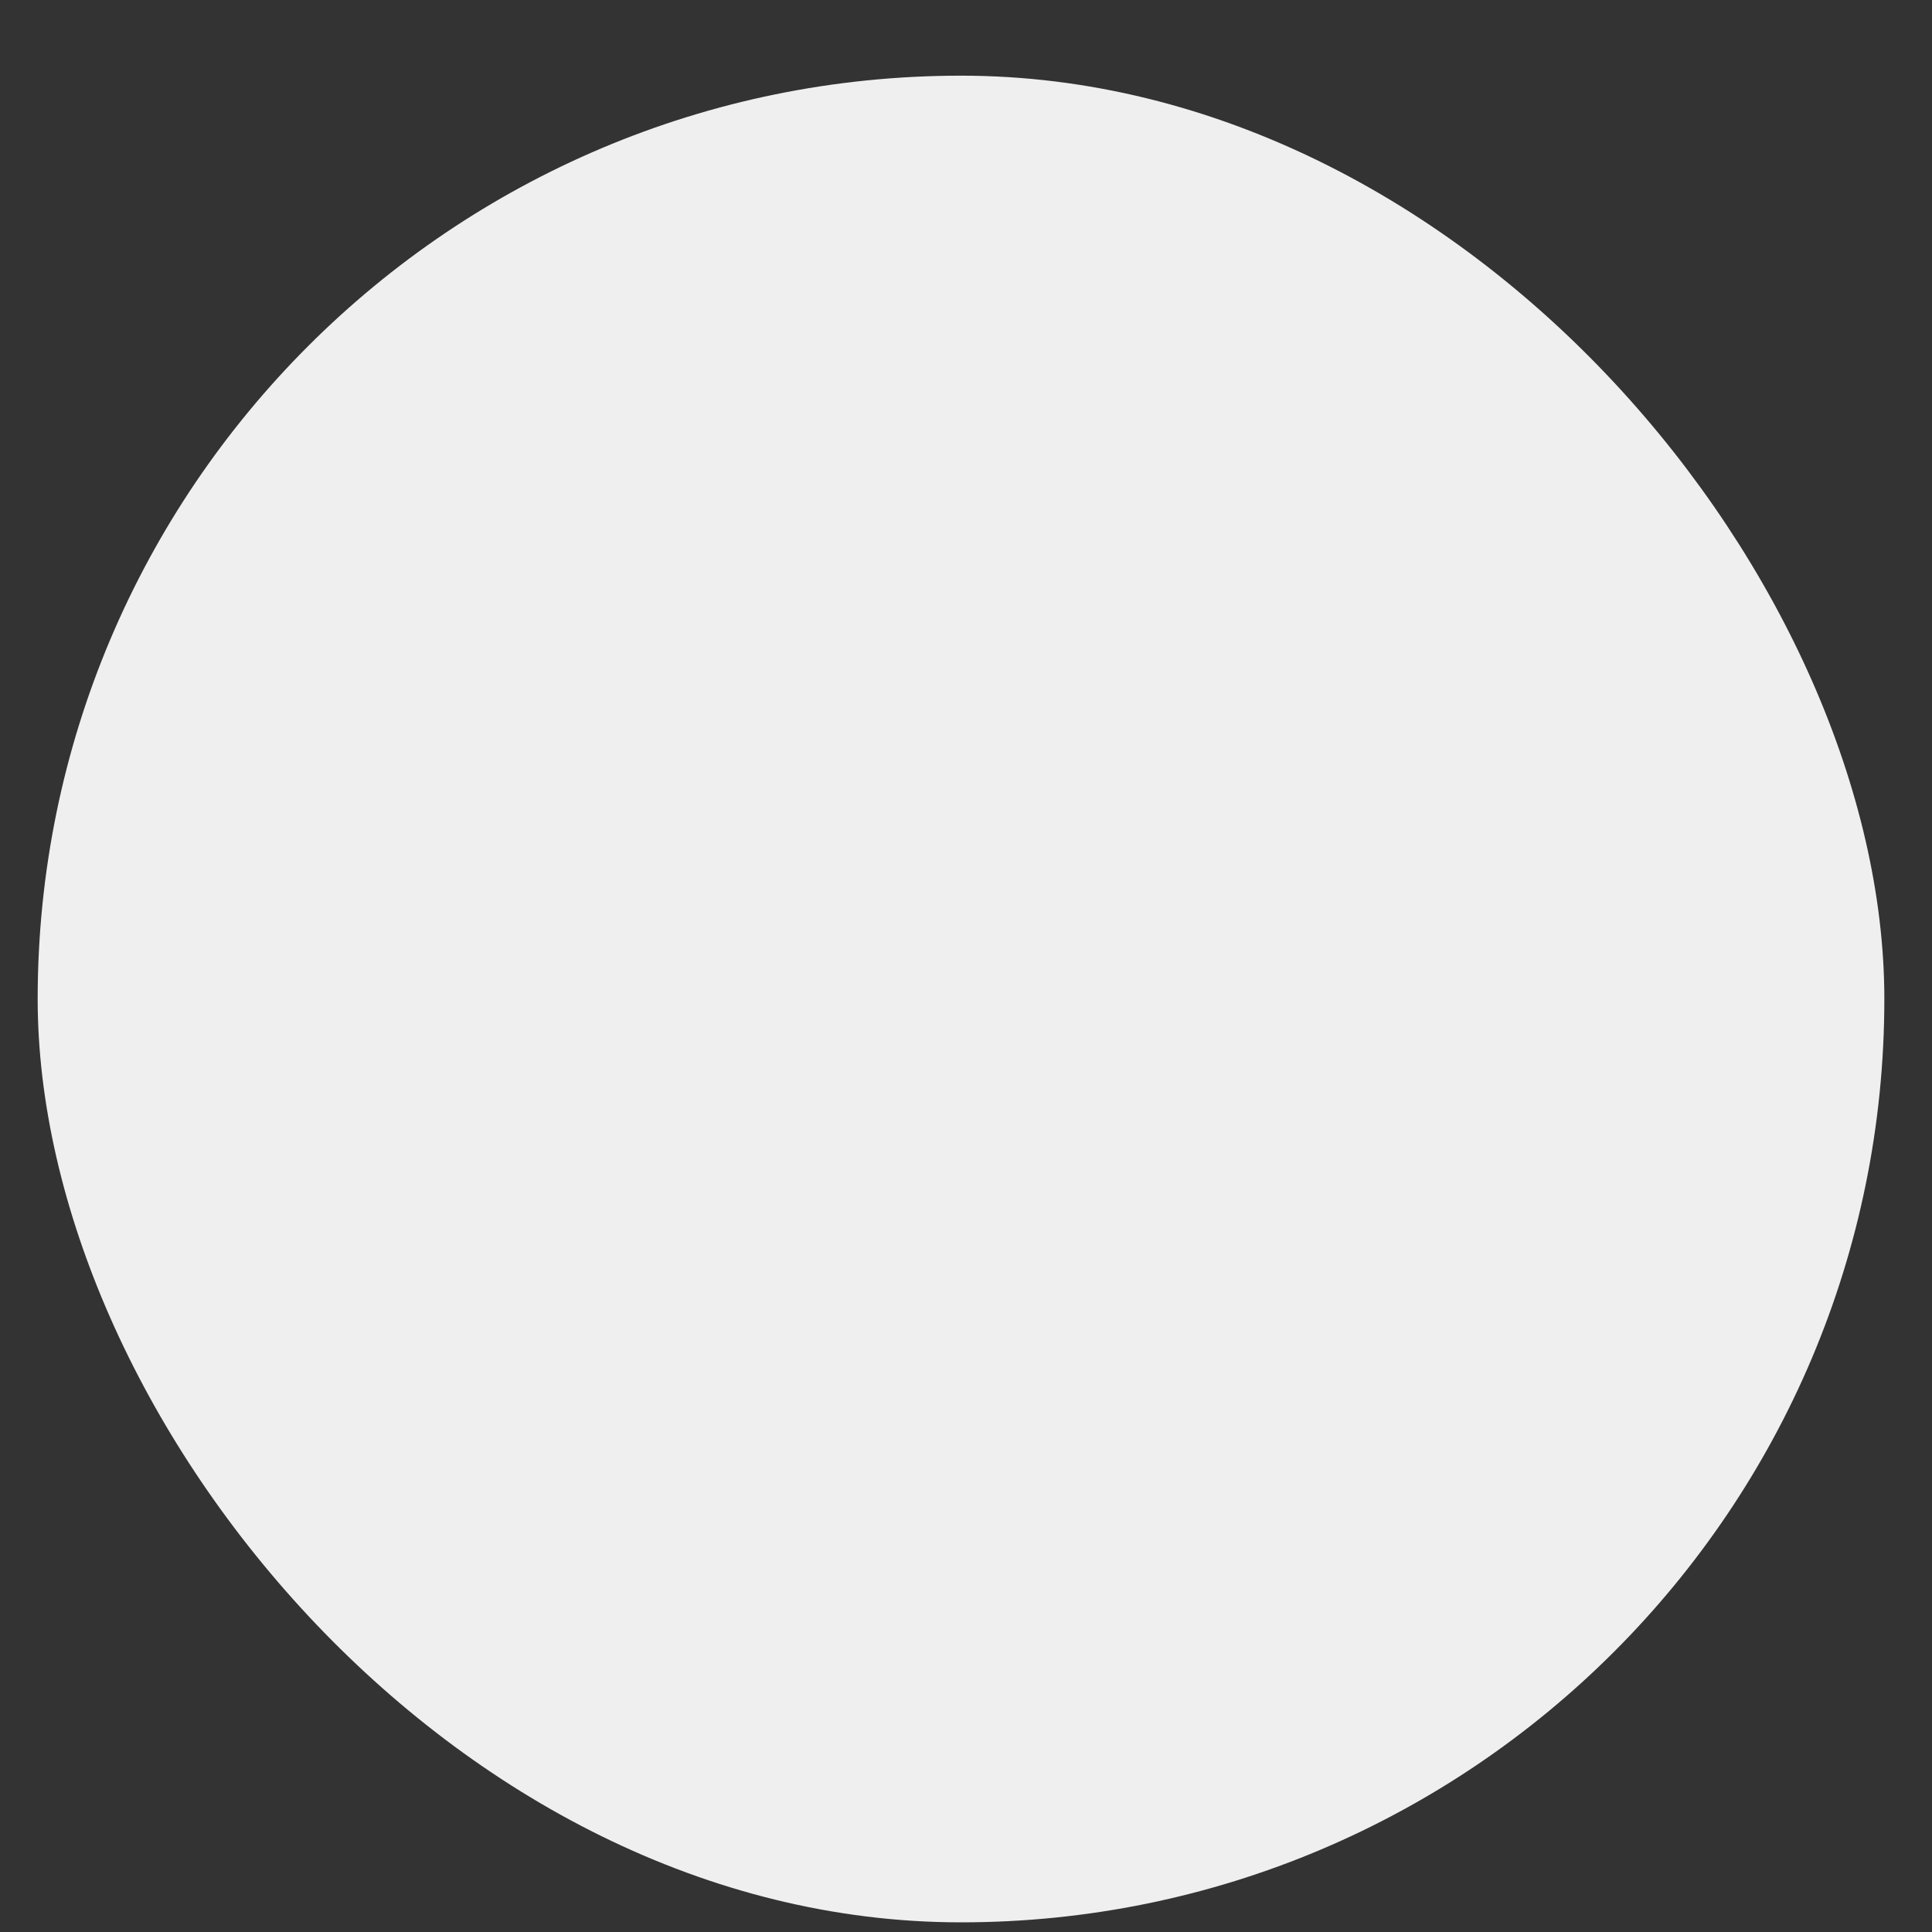 <svg width="12" height="12" viewBox="0 0 12 12" fill="none" xmlns="http://www.w3.org/2000/svg">
<rect x="0" y="0" width="12" height="12" fill="#333333" stroke="none"/>
<g clip-path="url(#clip0_1539_1306)">
<rect x="0.234" y="0.47" width="11.47" height="11.47" rx="5.735" fill="#EFEFEF"/>
</g>
<defs>
<clipPath id="clip0_1539_1306">
<rect width="11.47" height="11.47" fill="white" transform="translate(0.234 0.47)"/>
</clipPath>
</defs>
</svg>
